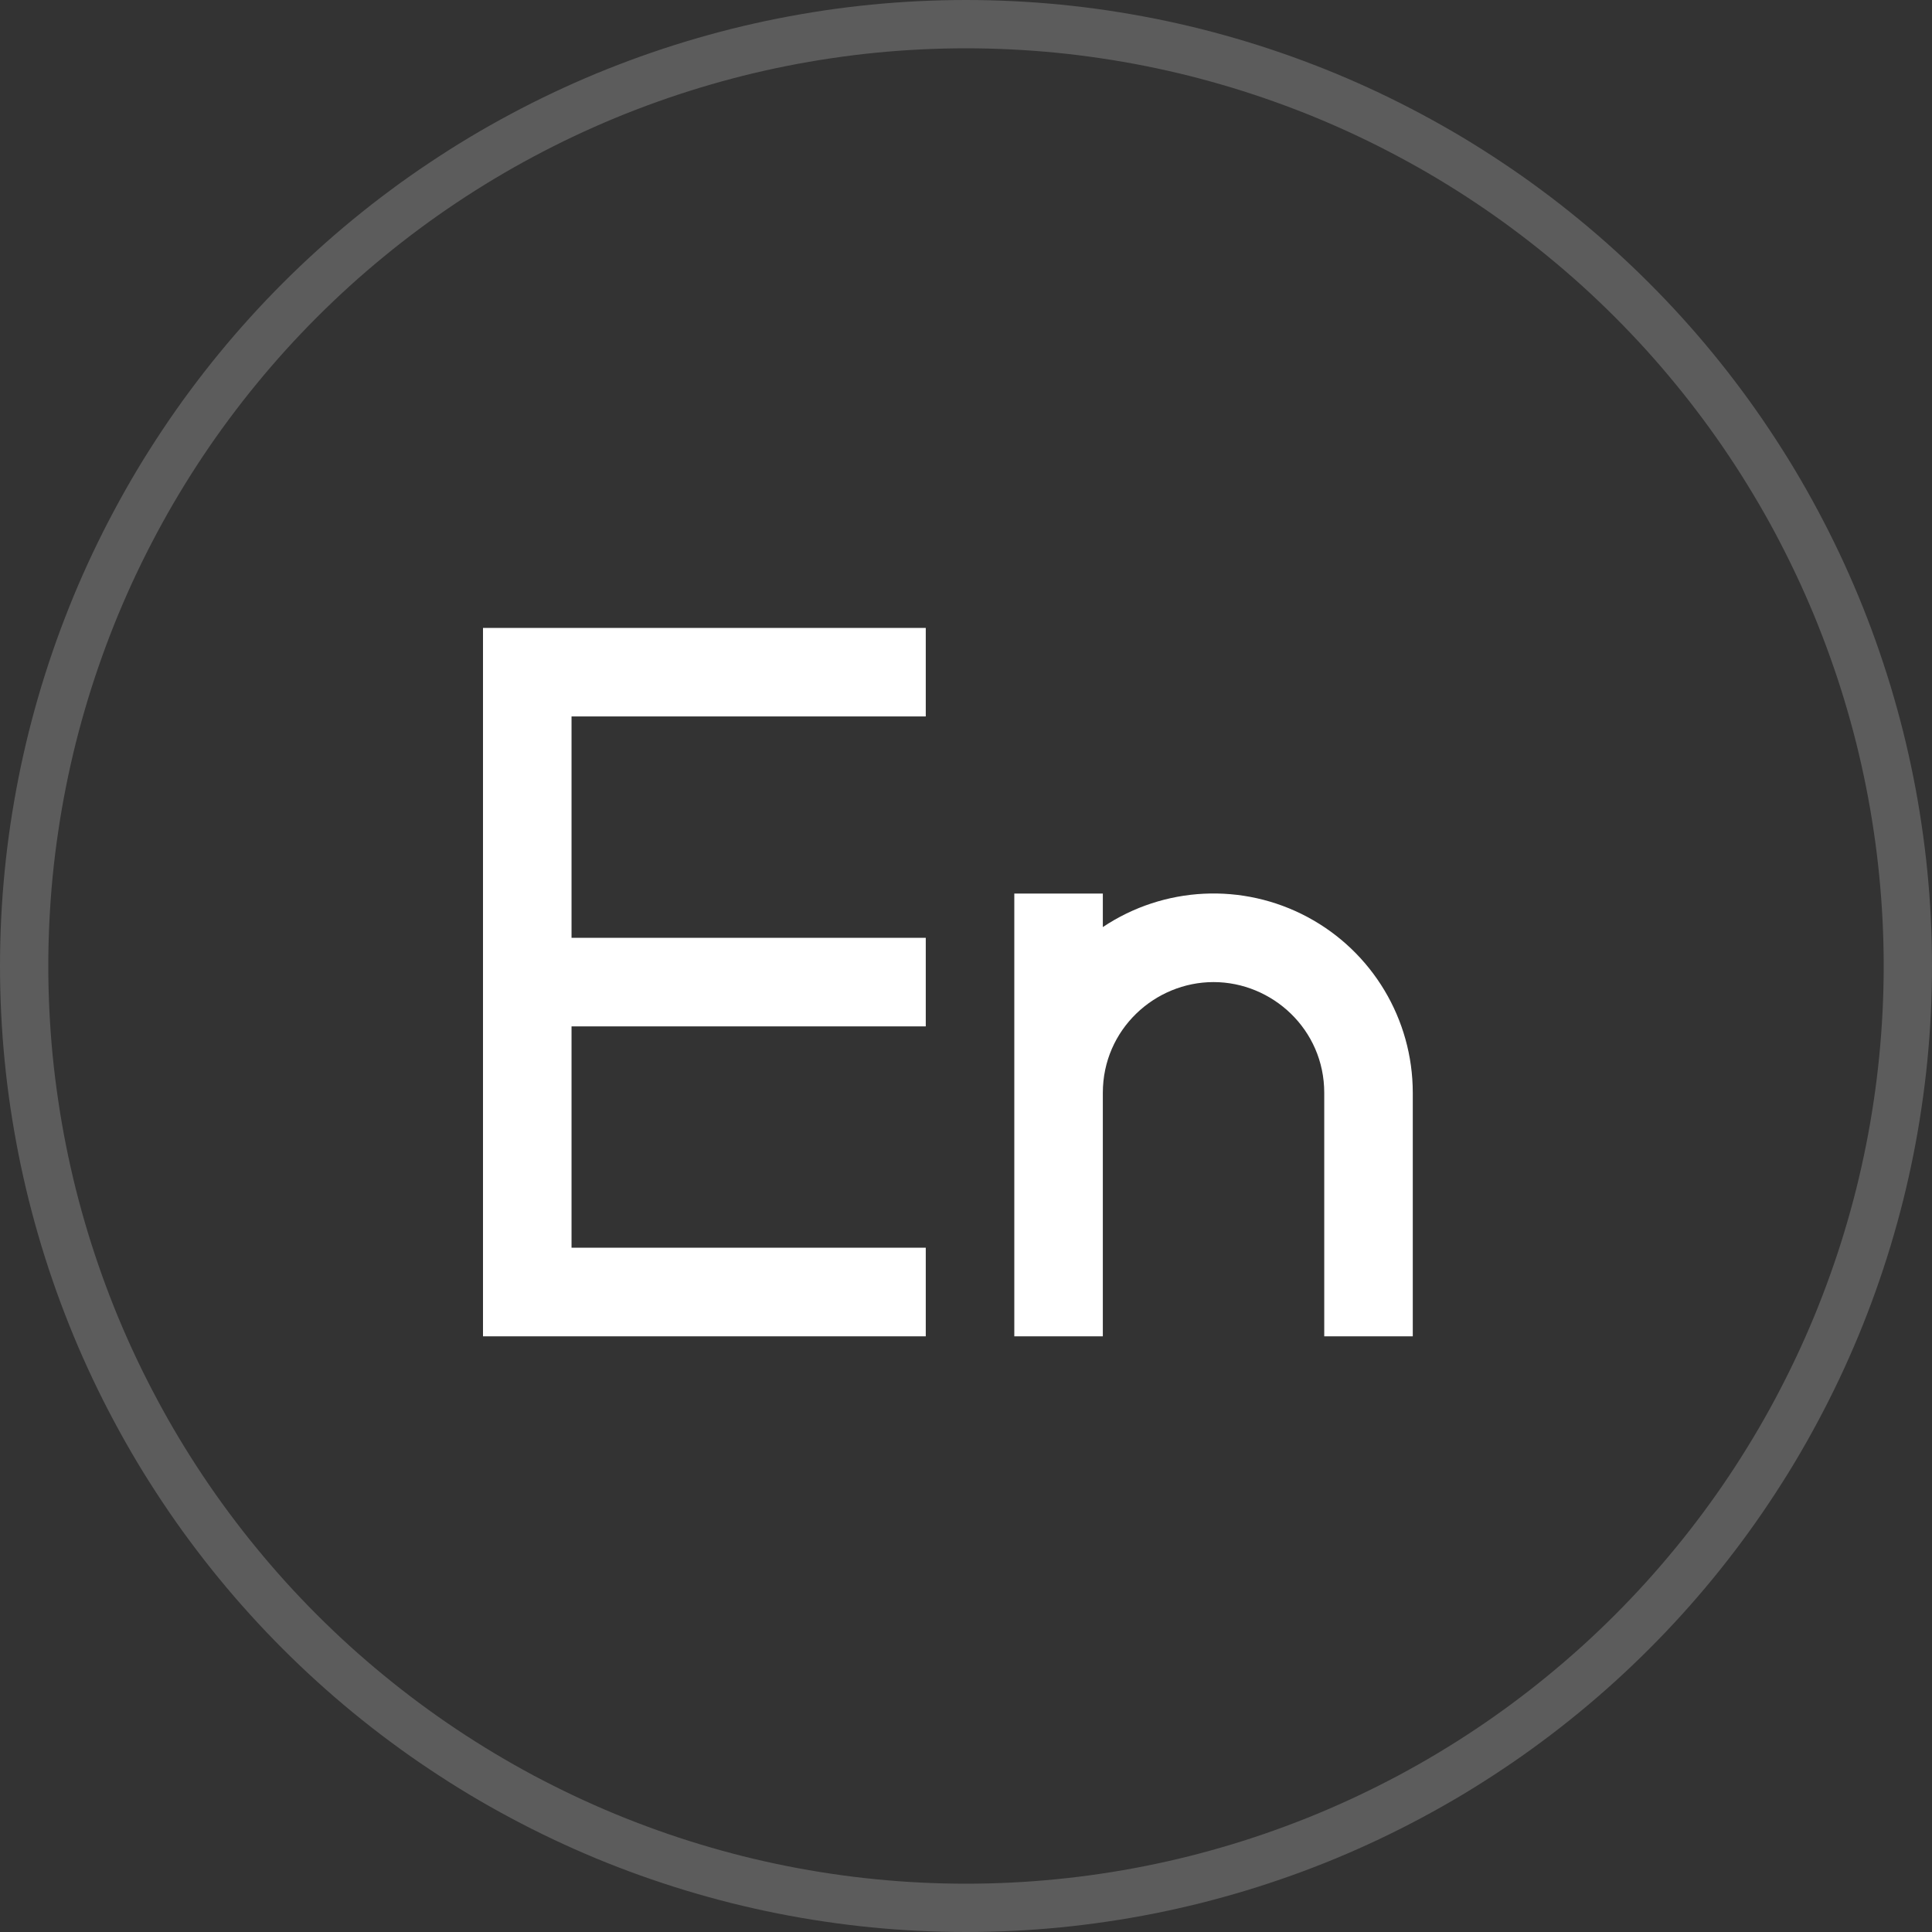 <svg xmlns="http://www.w3.org/2000/svg" xmlns:xlink="http://www.w3.org/1999/xlink" fill="none" version="1.1" width="40" height="40" viewBox="0 0 40 40"><rect x="0" y="0" width="40" height="40" fill="#333333" stroke="none"/><g><g><path d="M21,18.5L22.833,18.5L22.833,19.194C24.099,18.348,25.728,18.268,27.07,18.986C28.413,19.704,29.25,21.103,29.25,22.625L29.25,27.667L27.417,27.667L27.417,22.625C27.417,21.314,26.34,20.333,25.125,20.333C23.91,20.333,22.833,21.314,22.833,22.625L22.833,27.667L21,27.667L21,18.5ZM19.167,13L19.167,14.833L11.833,14.833L11.833,19.417L19.167,19.417L19.167,21.25L11.833,21.25L11.833,25.833L19.167,25.833L19.167,27.667L10,27.667L10,13L19.167,13Z" fill="#FFFFFF" fill-opacity="1"/></g><g style="opacity:0.2;"><path d="M40,20Q40,20.491,39.976,20.981Q39.952,21.472,39.904,21.96Q39.856,22.449,39.783,22.935Q39.712,23.42,39.616,23.902Q39.52,24.383,39.401,24.86Q39.281,25.336,39.139,25.806Q38.996,26.276,38.831,26.738Q38.666,27.2,38.478,27.654Q38.29,28.107,38.08,28.551Q37.87,28.995,37.638,29.428Q37.407,29.861,37.155,30.282Q36.902,30.703,36.629,31.111Q36.357,31.52,36.064,31.914Q35.772,32.308,35.46,32.688Q35.149,33.067,34.819,33.431Q34.489,33.795,34.142,34.142Q33.795,34.489,33.431,34.819Q33.067,35.149,32.688,35.46Q32.308,35.772,31.914,36.064Q31.52,36.357,31.111,36.629Q30.703,36.902,30.282,37.155Q29.861,37.407,29.428,37.638Q28.995,37.87,28.551,38.08Q28.107,38.29,27.654,38.478Q27.2,38.666,26.738,38.831Q26.276,38.996,25.806,39.139Q25.336,39.281,24.86,39.401Q24.383,39.52,23.902,39.616Q23.42,39.712,22.935,39.783Q22.449,39.856,21.96,39.904Q21.472,39.952,20.981,39.976Q20.491,40,20,40Q19.509,40,19.019,39.976Q18.528,39.952,18.04,39.904Q17.551,39.856,17.065,39.783Q16.58,39.712,16.098,39.616Q15.617,39.52,15.14,39.401Q14.664,39.281,14.194,39.139Q13.725,38.996,13.262,38.831Q12.8,38.666,12.346,38.478Q11.893,38.29,11.449,38.08Q11.005,37.87,10.572,37.638Q10.139,37.407,9.718,37.155Q9.297,36.902,8.889,36.629Q8.48,36.357,8.086,36.064Q7.692,35.772,7.312,35.46Q6.933,35.149,6.569,34.819Q6.205,34.489,5.858,34.142Q5.511,33.795,5.181,33.431Q4.851,33.067,4.54,32.688Q4.228,32.308,3.936,31.914Q3.643,31.52,3.371,31.111Q3.098,30.703,2.845,30.282Q2.593,29.861,2.362,29.428Q2.13,28.995,1.92,28.551Q1.71,28.107,1.522,27.654Q1.335,27.2,1.169,26.738Q1.004,26.276,0.861,25.806Q0.719,25.336,0.599,24.86Q0.48,24.383,0.384,23.902Q0.289,23.42,0.216,22.935Q0.144,22.449,0.096,21.96Q0.048,21.472,0.024,20.981Q0,20.491,0,20Q0,19.509,0.024,19.019Q0.048,18.528,0.096,18.04Q0.144,17.551,0.216,17.065Q0.289,16.58,0.384,16.098Q0.48,15.617,0.599,15.14Q0.719,14.664,0.861,14.194Q1.004,13.725,1.169,13.262Q1.335,12.8,1.522,12.346Q1.71,11.893,1.92,11.449Q2.13,11.005,2.362,10.572Q2.593,10.139,2.845,9.718Q3.098,9.297,3.371,8.889Q3.643,8.48,3.936,8.086Q4.228,7.692,4.54,7.312Q4.851,6.933,5.181,6.569Q5.511,6.205,5.858,5.858Q6.205,5.511,6.569,5.181Q6.933,4.851,7.312,4.54Q7.692,4.228,8.086,3.936Q8.48,3.643,8.889,3.371Q9.297,3.098,9.718,2.845Q10.139,2.593,10.572,2.362Q11.005,2.13,11.449,1.92Q11.893,1.71,12.346,1.522Q12.8,1.335,13.262,1.169Q13.725,1.004,14.194,0.861Q14.664,0.719,15.14,0.599Q15.617,0.48,16.098,0.384Q16.58,0.289,17.065,0.216Q17.551,0.144,18.04,0.096Q18.528,0.048,19.019,0.024Q19.509,0,20,0Q20.491,0,20.981,0.024Q21.472,0.048,21.96,0.096Q22.449,0.144,22.935,0.216Q23.42,0.289,23.902,0.384Q24.383,0.48,24.86,0.599Q25.336,0.719,25.806,0.861Q26.276,1.004,26.738,1.169Q27.2,1.335,27.654,1.522Q28.107,1.71,28.551,1.92Q28.995,2.13,29.428,2.362Q29.861,2.593,30.282,2.845Q30.703,3.098,31.111,3.371Q31.52,3.643,31.914,3.936Q32.308,4.228,32.688,4.54Q33.067,4.851,33.431,5.181Q33.795,5.511,34.142,5.858Q34.489,6.205,34.819,6.569Q35.149,6.933,35.46,7.312Q35.772,7.692,36.064,8.086Q36.357,8.48,36.629,8.889Q36.902,9.297,37.155,9.718Q37.407,10.139,37.638,10.572Q37.87,11.005,38.08,11.449Q38.29,11.893,38.478,12.346Q38.666,12.8,38.831,13.262Q38.996,13.725,39.139,14.194Q39.281,14.664,39.401,15.14Q39.52,15.617,39.616,16.098Q39.712,16.58,39.783,17.065Q39.856,17.551,39.904,18.04Q39.952,18.528,39.976,19.019Q40,19.509,40,20ZM39,20Q39,19.534,38.977,19.068Q38.954,18.602,38.908,18.138Q38.863,17.674,38.794,17.212Q38.726,16.751,38.635,16.293Q38.544,15.836,38.431,15.383Q38.317,14.931,38.182,14.485Q38.047,14.038,37.889,13.599Q37.732,13.16,37.554,12.729Q37.375,12.298,37.176,11.877Q36.976,11.455,36.757,11.043Q36.537,10.632,36.297,10.232Q36.057,9.832,35.798,9.444Q35.539,9.056,35.261,8.682Q34.983,8.307,34.687,7.947Q34.391,7.586,34.078,7.24Q33.765,6.895,33.435,6.565Q33.105,6.235,32.76,5.922Q32.414,5.609,32.053,5.313Q31.693,5.017,31.318,4.739Q30.944,4.461,30.556,4.202Q30.168,3.943,29.768,3.703Q29.368,3.463,28.956,3.244Q28.545,3.024,28.123,2.824Q27.702,2.625,27.271,2.446Q26.84,2.268,26.401,2.111Q25.962,1.954,25.515,1.818Q25.069,1.683,24.617,1.569Q24.164,1.456,23.707,1.365Q23.249,1.274,22.788,1.206Q22.326,1.137,21.862,1.091Q21.398,1.046,20.932,1.023Q20.466,1,20,1Q19.534,1,19.068,1.023Q18.602,1.046,18.138,1.091Q17.674,1.137,17.212,1.206Q16.751,1.274,16.293,1.365Q15.836,1.456,15.383,1.569Q14.931,1.683,14.485,1.818Q14.038,1.954,13.599,2.111Q13.16,2.268,12.729,2.446Q12.298,2.625,11.877,2.824Q11.455,3.024,11.043,3.244Q10.632,3.463,10.232,3.703Q9.832,3.943,9.444,4.202Q9.056,4.461,8.682,4.739Q8.307,5.017,7.947,5.313Q7.586,5.609,7.24,5.922Q6.895,6.235,6.565,6.565Q6.235,6.895,5.922,7.24Q5.609,7.586,5.313,7.947Q5.017,8.307,4.739,8.682Q4.461,9.056,4.202,9.444Q3.943,9.832,3.703,10.232Q3.463,10.632,3.244,11.043Q3.024,11.455,2.824,11.877Q2.625,12.298,2.446,12.729Q2.268,13.16,2.111,13.599Q1.954,14.038,1.818,14.485Q1.683,14.931,1.569,15.383Q1.456,15.836,1.365,16.293Q1.274,16.751,1.206,17.212Q1.137,17.674,1.091,18.138Q1.046,18.602,1.023,19.068Q1,19.534,1,20Q1,20.466,1.023,20.932Q1.046,21.398,1.091,21.862Q1.137,22.326,1.206,22.788Q1.274,23.249,1.365,23.707Q1.456,24.164,1.569,24.617Q1.683,25.069,1.818,25.515Q1.954,25.962,2.111,26.401Q2.268,26.84,2.446,27.271Q2.625,27.702,2.824,28.123Q3.024,28.545,3.244,28.956Q3.463,29.368,3.703,29.768Q3.943,30.168,4.202,30.556Q4.461,30.944,4.739,31.318Q5.017,31.693,5.313,32.053Q5.609,32.414,5.922,32.76Q6.235,33.105,6.565,33.435Q6.895,33.765,7.24,34.078Q7.586,34.391,7.947,34.687Q8.307,34.983,8.682,35.261Q9.056,35.539,9.444,35.798Q9.832,36.057,10.232,36.297Q10.632,36.537,11.043,36.757Q11.455,36.976,11.877,37.176Q12.298,37.375,12.729,37.554Q13.16,37.732,13.599,37.889Q14.038,38.047,14.485,38.182Q14.931,38.317,15.383,38.431Q15.836,38.544,16.293,38.635Q16.751,38.726,17.212,38.794Q17.674,38.863,18.138,38.908Q18.602,38.954,19.068,38.977Q19.534,39,20,39Q20.466,39,20.932,38.977Q21.398,38.954,21.862,38.908Q22.326,38.863,22.788,38.794Q23.249,38.726,23.707,38.635Q24.164,38.544,24.617,38.431Q25.069,38.317,25.515,38.182Q25.962,38.047,26.401,37.889Q26.84,37.732,27.271,37.554Q27.702,37.375,28.123,37.176Q28.545,36.976,28.956,36.757Q29.368,36.537,29.768,36.297Q30.168,36.057,30.556,35.798Q30.944,35.539,31.318,35.261Q31.693,34.983,32.053,34.687Q32.414,34.391,32.76,34.078Q33.105,33.765,33.435,33.435Q33.765,33.105,34.078,32.76Q34.391,32.414,34.687,32.053Q34.983,31.693,35.261,31.318Q35.539,30.944,35.798,30.556Q36.057,30.168,36.297,29.768Q36.537,29.368,36.757,28.956Q36.976,28.545,37.176,28.123Q37.375,27.702,37.554,27.271Q37.732,26.84,37.889,26.401Q38.047,25.962,38.182,25.515Q38.317,25.069,38.431,24.617Q38.544,24.164,38.635,23.707Q38.726,23.249,38.794,22.788Q38.863,22.326,38.908,21.862Q38.954,21.398,38.977,20.932Q39,20.466,39,20Z" fill="#FFFFFF" fill-opacity="1"/></g></g></svg>
